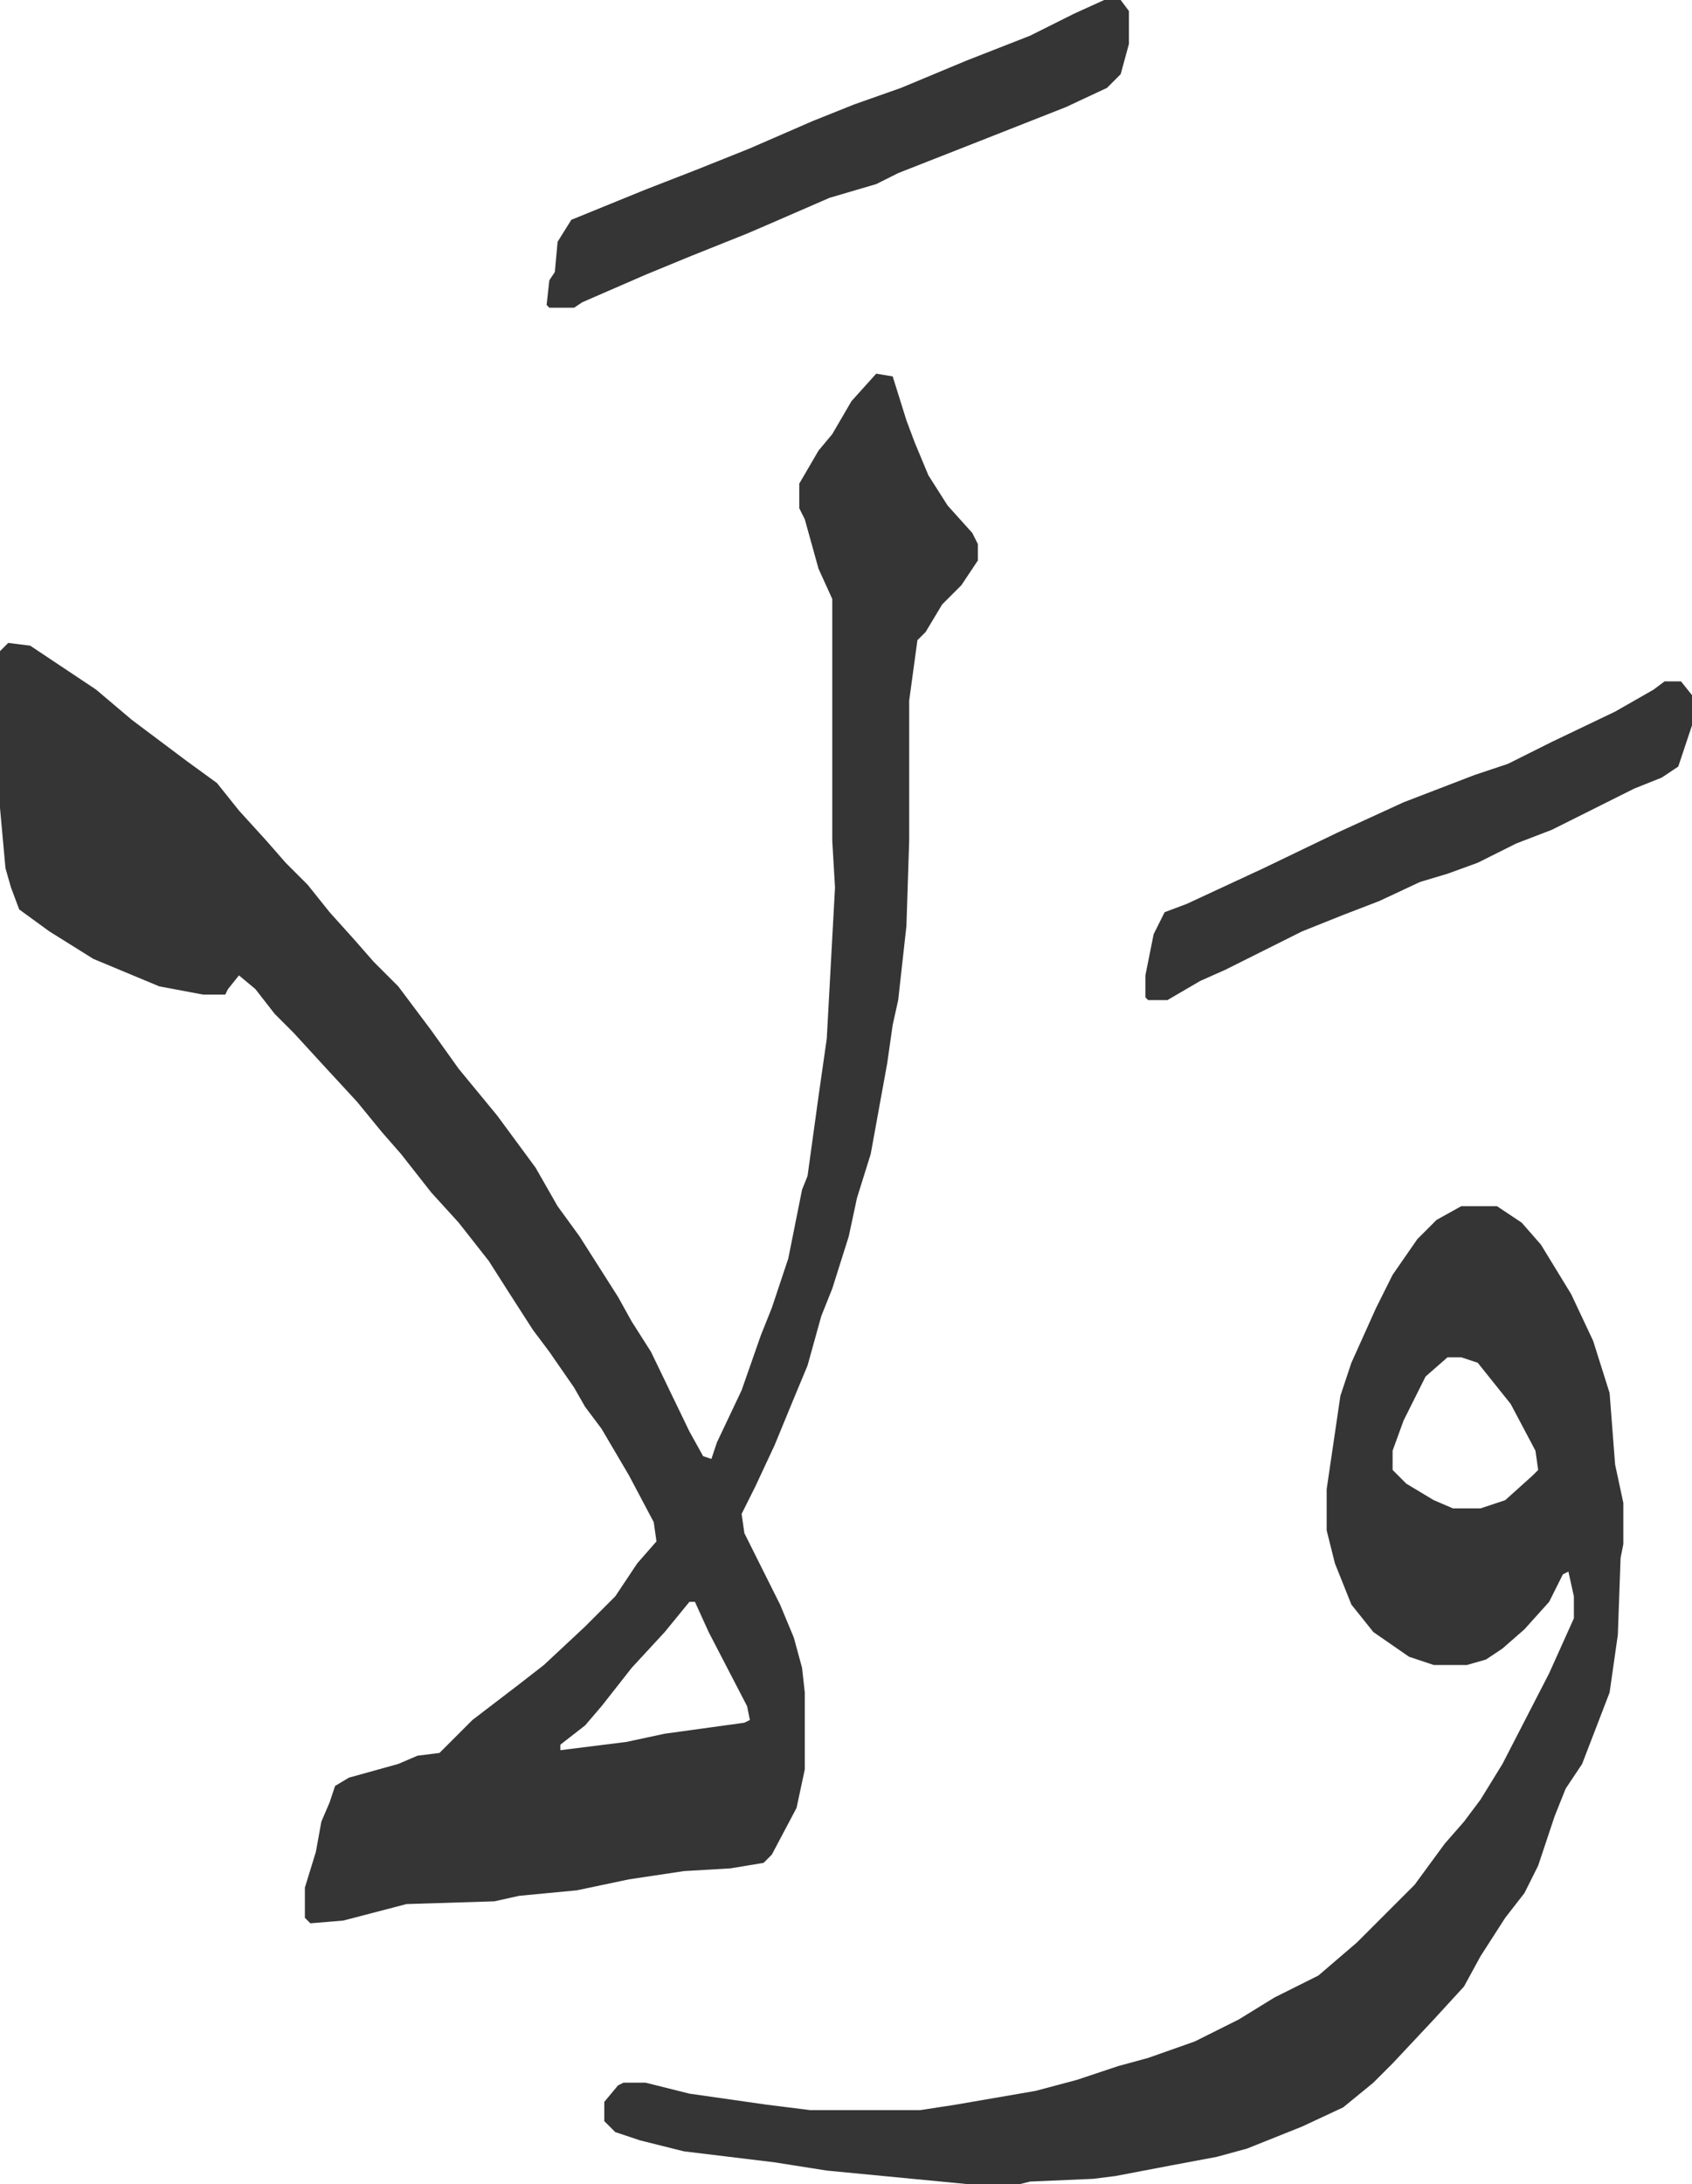 <svg xmlns="http://www.w3.org/2000/svg" viewBox="0 316 616 795">
    <path d="m319 452 6 1 5 16 3 8 5 12 7 11 9 10 2 4v6l-6 9-7 7-6 10-3 3-3 22v51l-1 31-3 27-2 9-2 14-6 33-5 16-3 14-6 19-4 10-5 18-5 12-7 17-7 15-5 10 1 7 13 26 5 12 3 11 1 9v28l-3 14-9 17-3 3-12 2-17 1-20 3-19 4-21 2-9 2-32 1-23 6-12 1-2-2v-11l4-13 2-11 3-7 2-6 5-3 18-5 7-3 8-1 12-12 17-13 9-7 15-14 11-11 8-12 7-8-1-7-9-17-10-17-6-8-4-7-9-13-6-8-9-14-7-11-11-14-10-11-11-14-7-8-9-11-12-13-11-12-7-7-7-9-6-5-4 5-1 2h-8l-16-3-24-10-16-10-11-8-3-8-2-7-2-22v-57l3-3 8 1 24 16 13 11 20 15 11 8 8 10 10 11 7 8 8 8 8 10 9 10 7 8 9 9 12 16 10 14 14 17 14 19 8 14 8 11 7 11 7 11 5 9 7 11 14 29 5 9 3 1 2-6 9-19 7-20 4-10 6-18 3-15 2-10 2-5 4-29 3-21 3-55-1-17v-88l-5-11-5-18-2-4v-9l7-12 5-6 7-12zm-68 447-9 11-12 13-11 14-6 7-9 7v2l24-3 14-3 29-4 2-1-1-5-14-27-5-11zm281-144h13l9 6 7 8 11 18 8 17 6 19 2 26 3 14v15l-1 5-1 28-3 21-10 26-6 9-4 10-6 18-5 10-7 9-9 14-6 11-11 12-15 16-7 7-11 9-15 7-20 8-11 3-16 3-21 4-8 1-23 1-4 1h-18l-52-5-19-3-33-4-16-4-9-3-4-4v-7l5-6 2-1h8l16 4 28 4 16 2h40l13-2 29-5 15-4 15-5 11-3 17-6 16-8 13-8 16-8 14-12 21-21 11-15 7-8 6-8 8-13 17-33 9-20v-8l-2-9-2 1-5 10-9 10-8 7-6 4-7 2h-12l-9-3-13-9-8-10-6-15-3-12v-15l5-34 4-12 9-20 6-12 9-13 7-7zm-5 55-8 7-8 16-4 11v7l5 5 10 6 7 3h10l9-3 10-9 2-2-1-7-9-17-8-10-4-5-6-2zM402 316h6l3 4v12l-3 11-5 5-15 7-33 13-28 11-8 4-17 5-23 10-7 3-20 8-17 7-23 10-3 2h-9l-1-1 1-9 2-3 1-11 5-8 27-11 18-7 20-8 23-10 15-6 17-6 24-10 23-9 16-8zm204 248h6l4 5v11l-5 15-6 4-10 4-16 8-14 7-13 5-14 7-11 4-10 3-15 7-13 5-15 6-28 14-9 4-12 7h-7l-1-1v-8l3-15 4-8 8-3 28-13 27-13 24-11 26-10 12-4 16-8 23-11 14-8z" fill="#353535" id="rule_normal"></path>
</svg>

